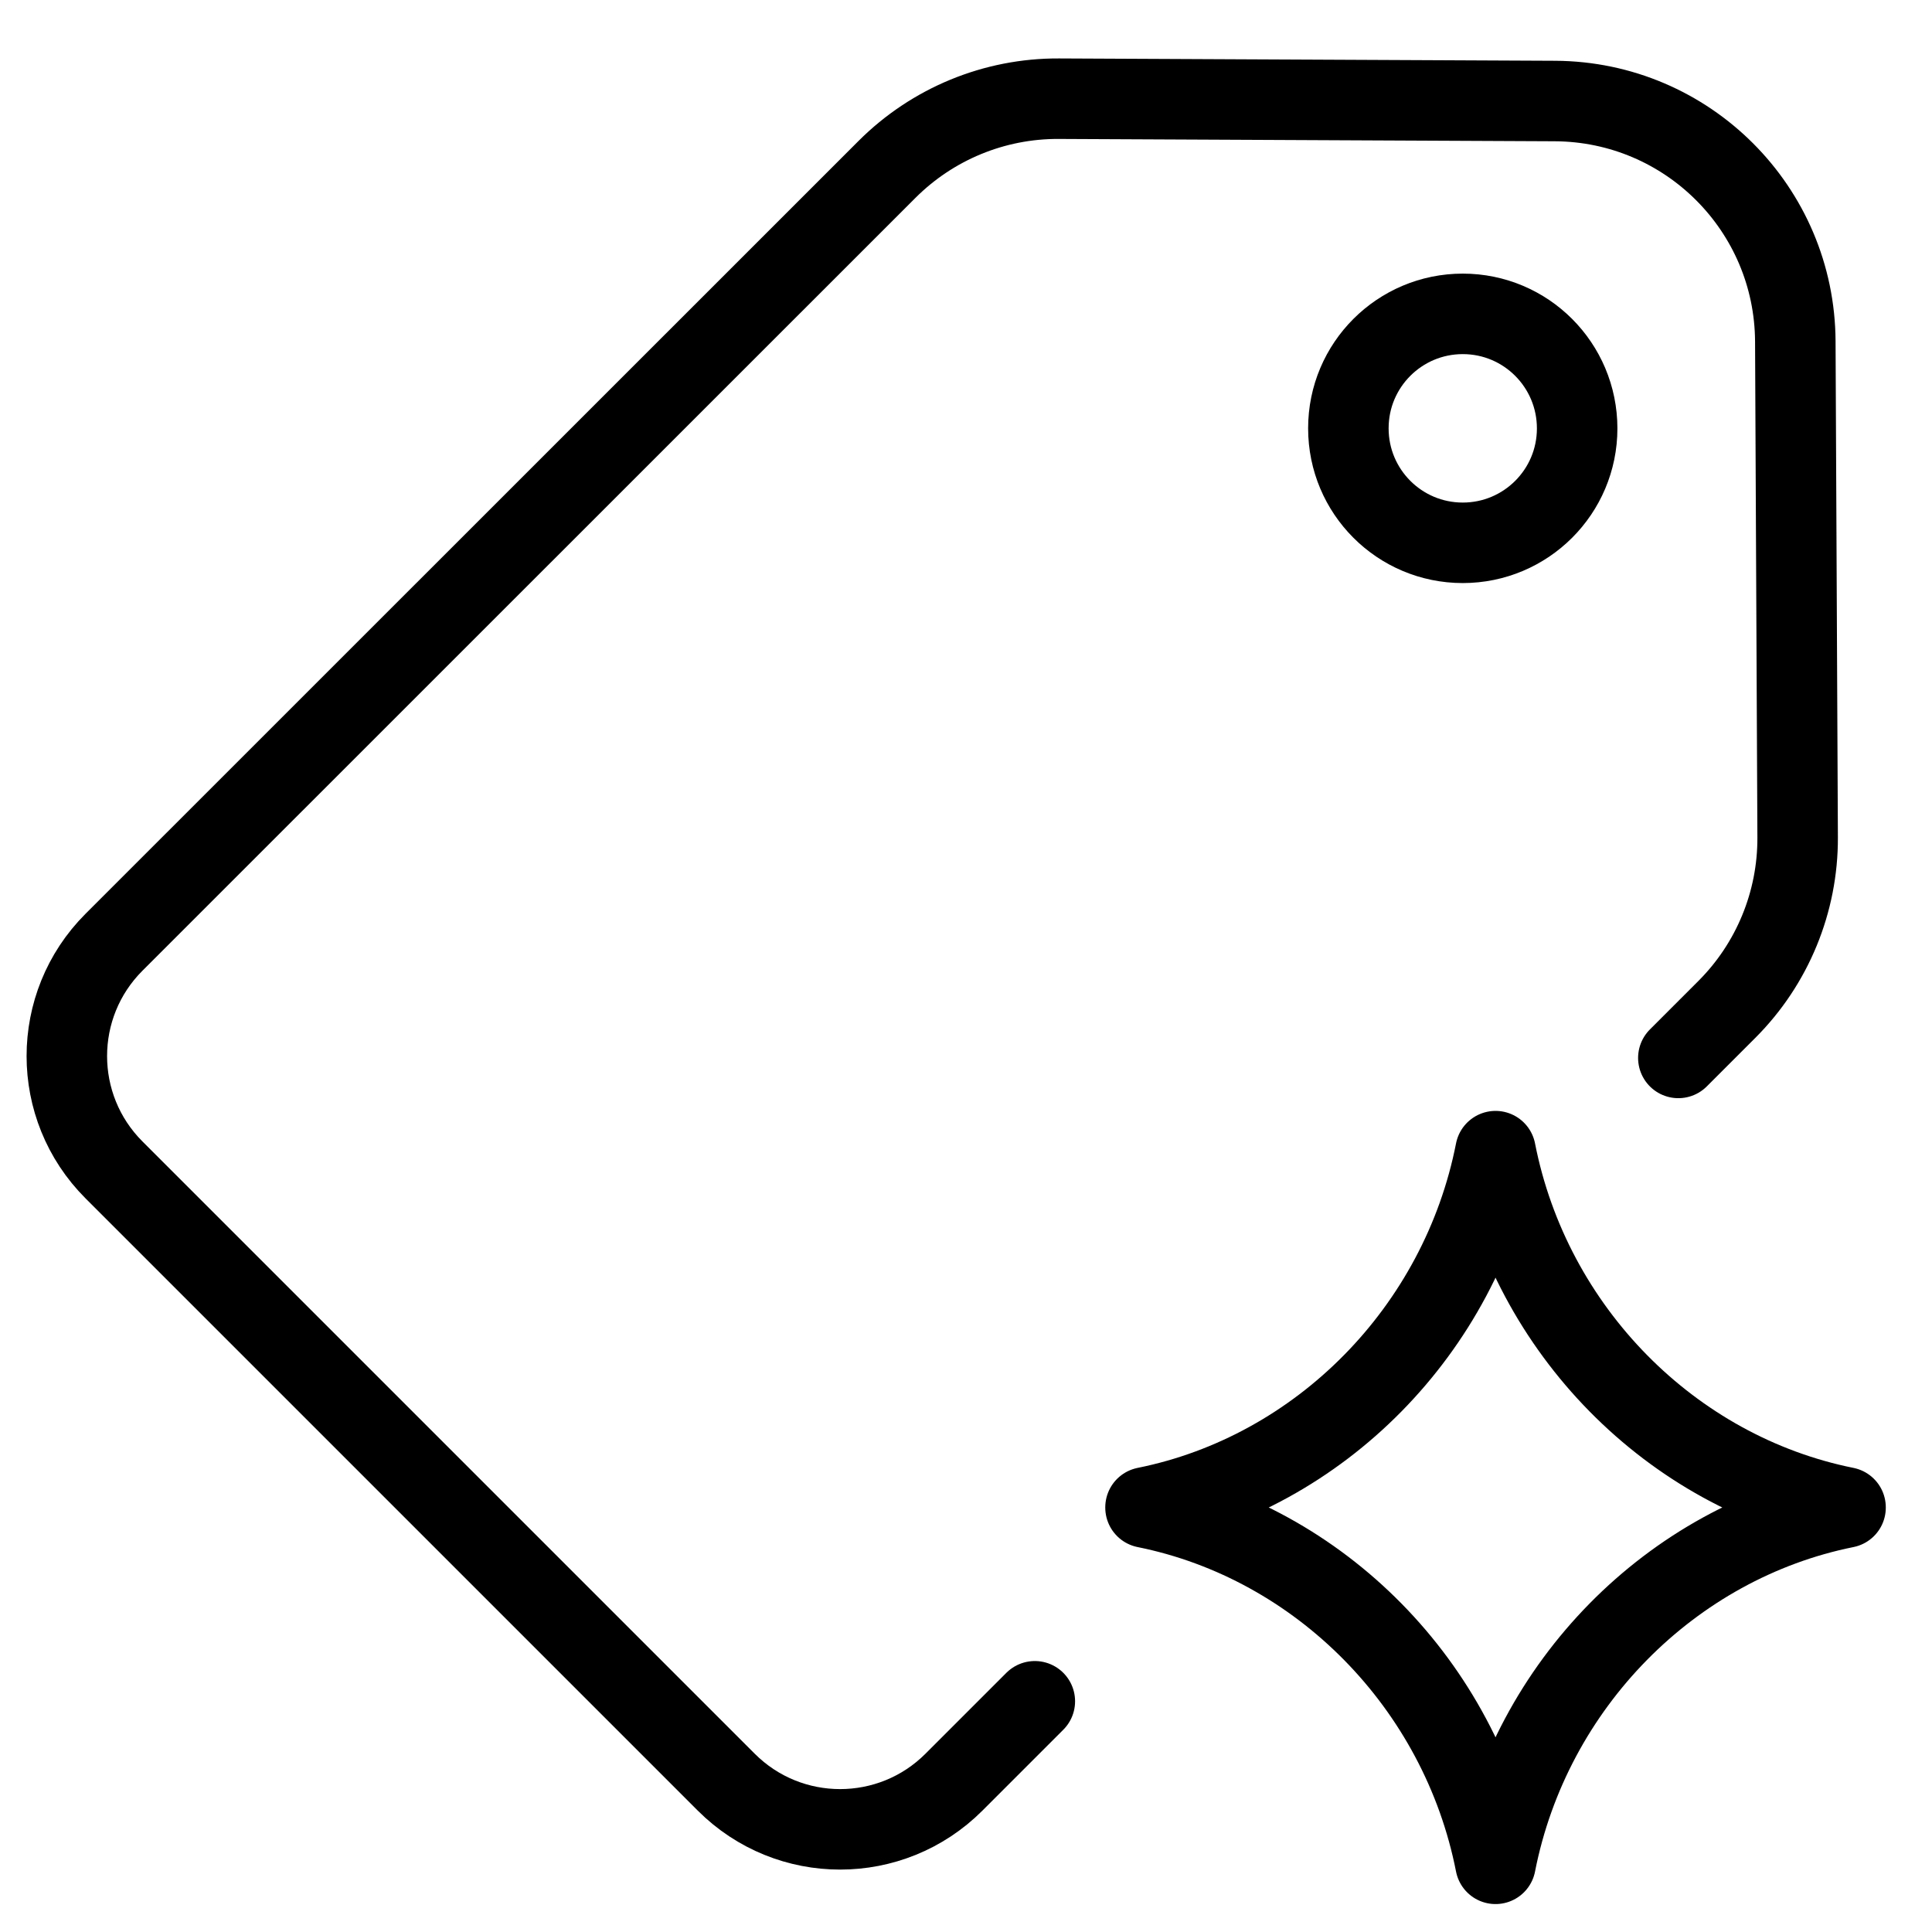 <svg xmlns="http://www.w3.org/2000/svg" fill="none" viewBox="0 0 24 24"><path stroke="#000000" stroke-linecap="round" stroke-linejoin="round" d="M14.23 18.725c2.167 -0.436 3.912 -2.201 4.348 -4.425 0.436 2.223 2.18 3.989 4.348 4.425m0 0.003c-2.167 0.436 -3.912 2.201 -4.348 4.425 -0.436 -2.223 -2.181 -3.989 -4.348 -4.425" stroke-width="1"></path><path stroke="#000000" stroke-linecap="round" stroke-linejoin="round" d="m20.849 13.142 0.603 -0.603c0.566 -0.566 0.882 -1.335 0.879 -2.135l-0.029 -6.163c-0.008 -1.646 -1.34 -2.978 -2.986 -2.986l-6.163 -0.029c-0.801 -0.004 -1.569 0.313 -2.135 0.879L1.416 11.705c-0.781 0.781 -0.781 2.047 0 2.828l7.606 7.606c0.781 0.781 2.047 0.781 2.828 0l1.005 -1.005" stroke-width="1"></path><path stroke="#000000" stroke-linecap="round" stroke-linejoin="round" d="M16.75 5.322c0 0.784 0.635 1.421 1.421 1.421 0.784 0 1.421 -0.635 1.421 -1.421 0 -0.786 -0.635 -1.423 -1.421 -1.423 -0.784 0 -1.421 0.635 -1.421 1.421v0.002Z" stroke-width="1"></path></svg>